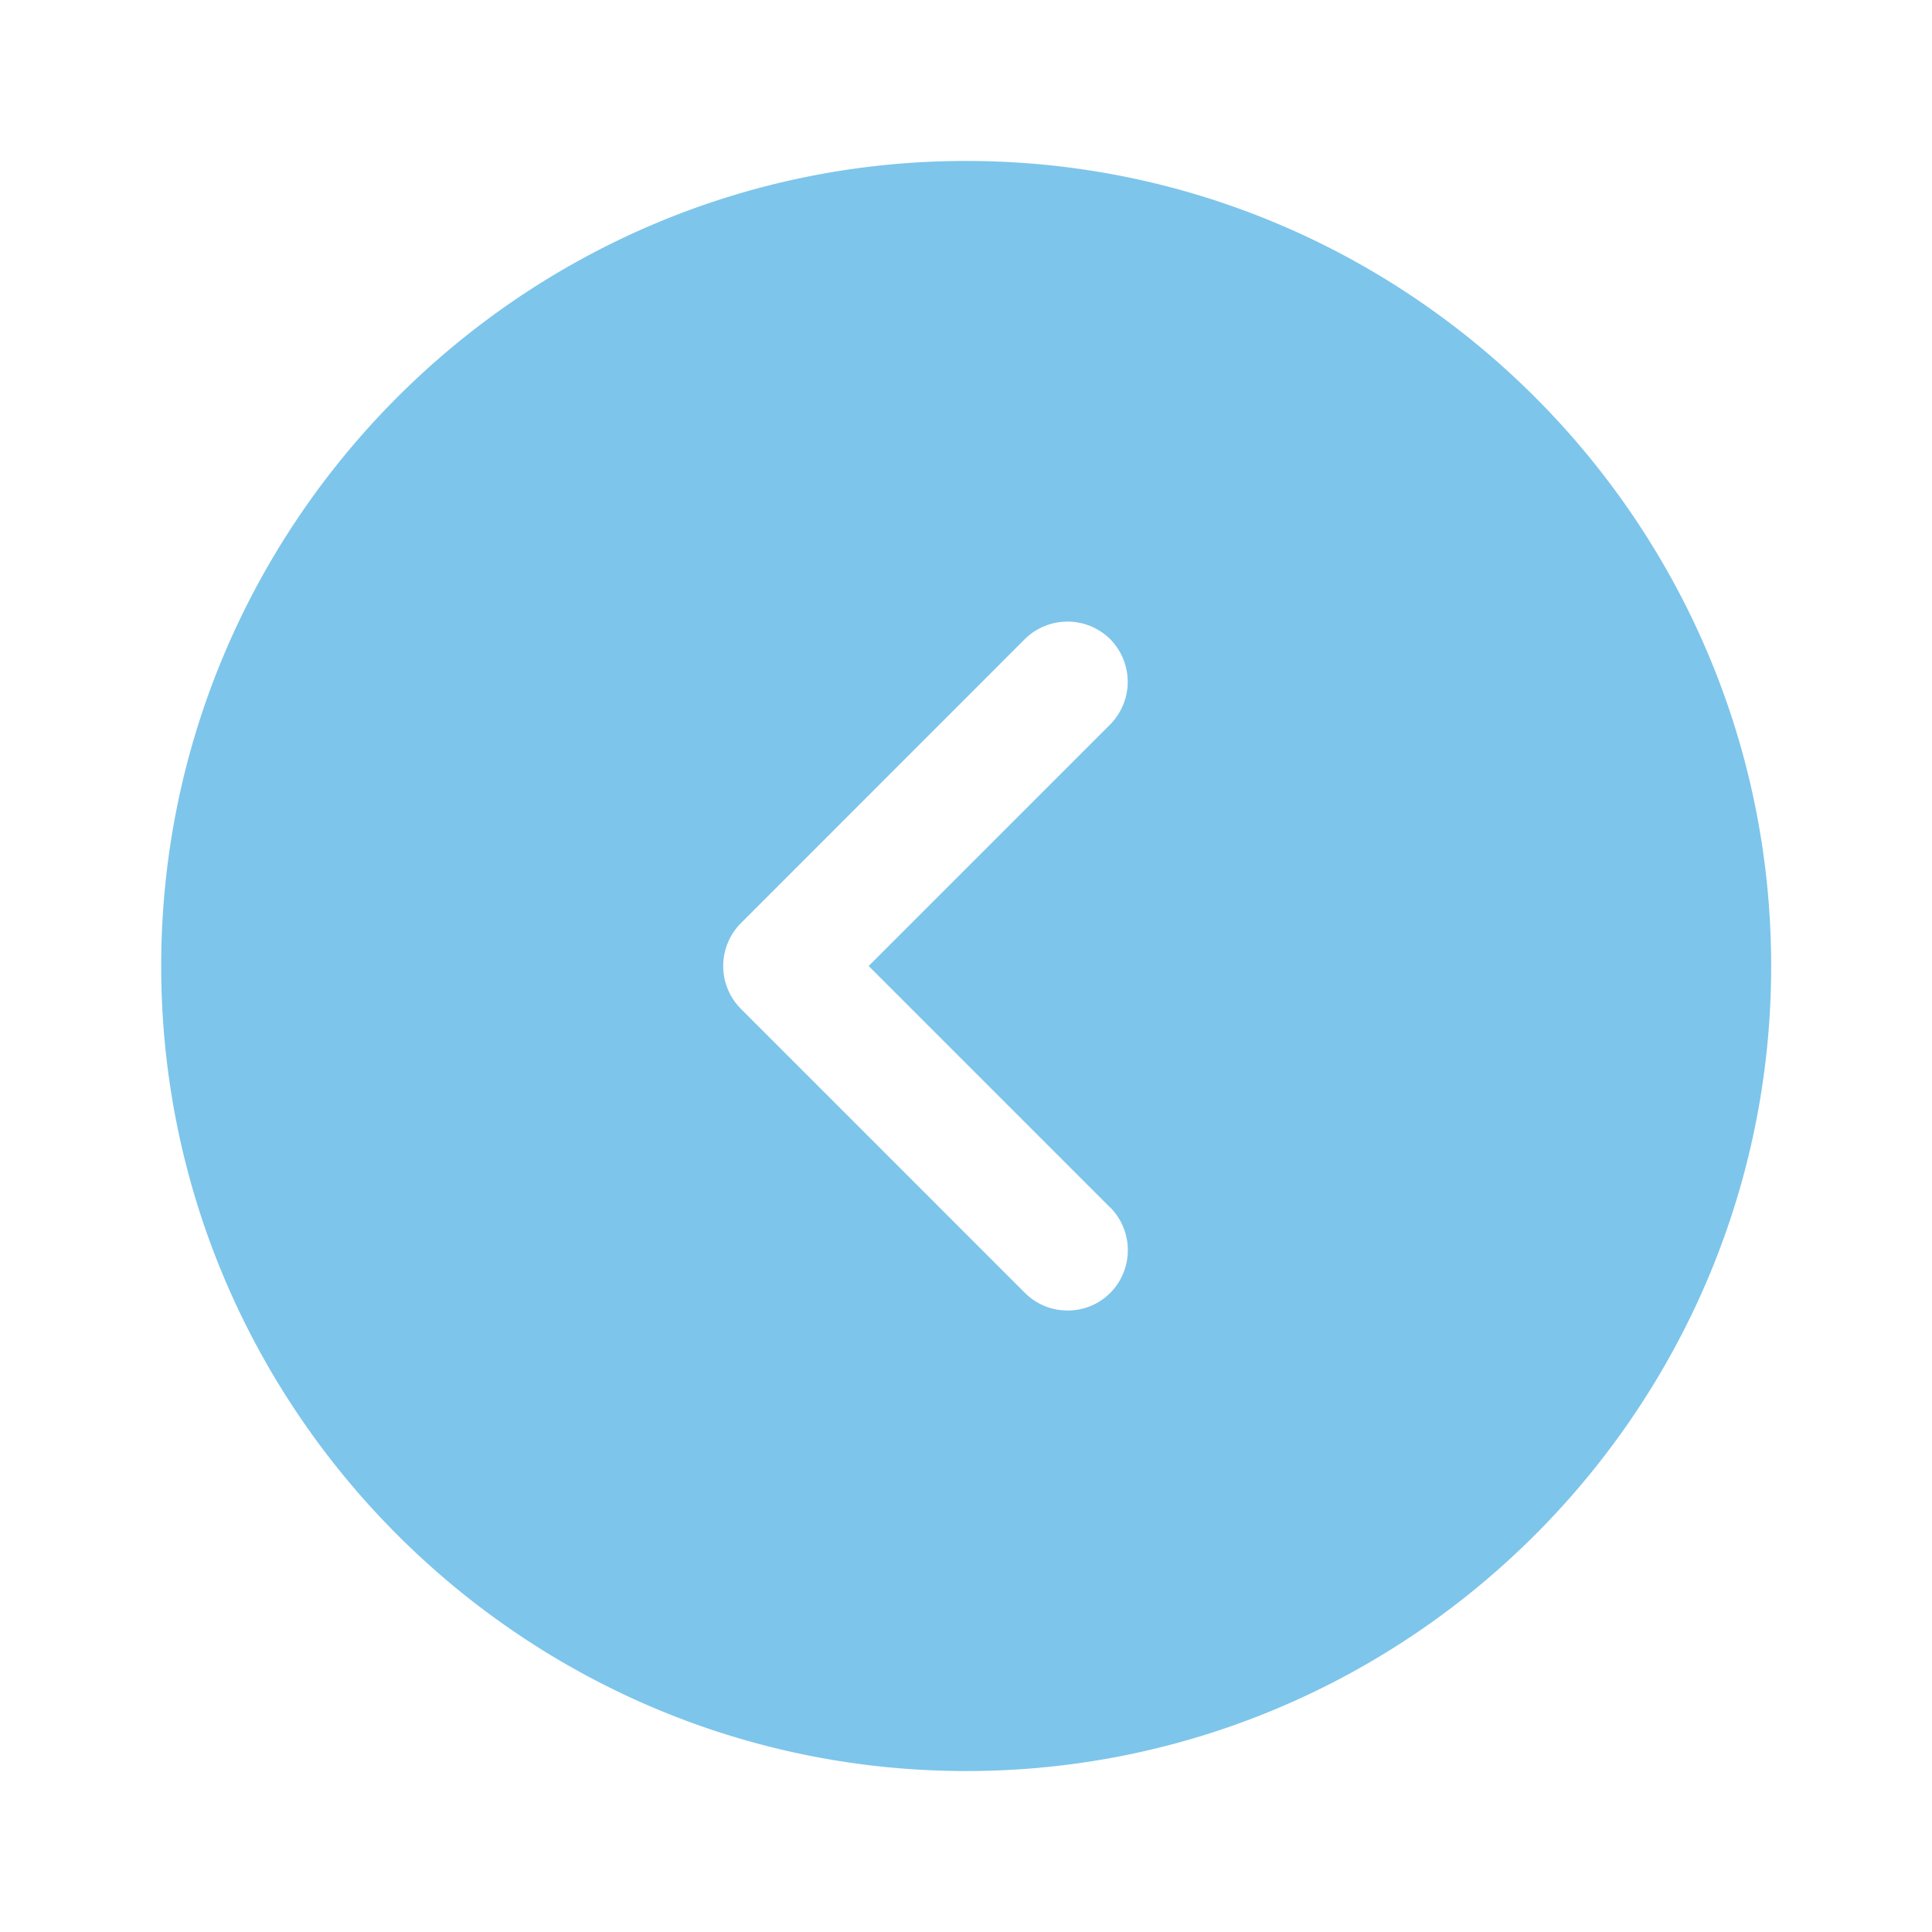 <svg t="1681645426779" class="icon" viewBox="0 0 1024 1024" version="1.1" xmlns="http://www.w3.org/2000/svg" p-id="1071" width="200" height="200"><path d="M512 85.312C276.992 85.312 85.44 276.992 85.44 512c0 235.136 191.552 426.688 426.688 426.688 235.072 0 426.624-191.552 426.624-426.688 0-235.072-191.552-426.688-426.624-426.688zM588.48 640a32.192 32.192 0 0 1 0 45.248c-6.4 6.4-14.528 9.344-22.592 9.344a31.68 31.68 0 0 1-22.656-9.344L392.576 534.592a32.192 32.192 0 0 1 0-45.184l150.592-150.656a32.192 32.192 0 0 1 45.248 0 32.192 32.192 0 0 1 0 45.248l-128 128 128 128z" fill="#7dc5eb" p-id="1072"></path></svg>